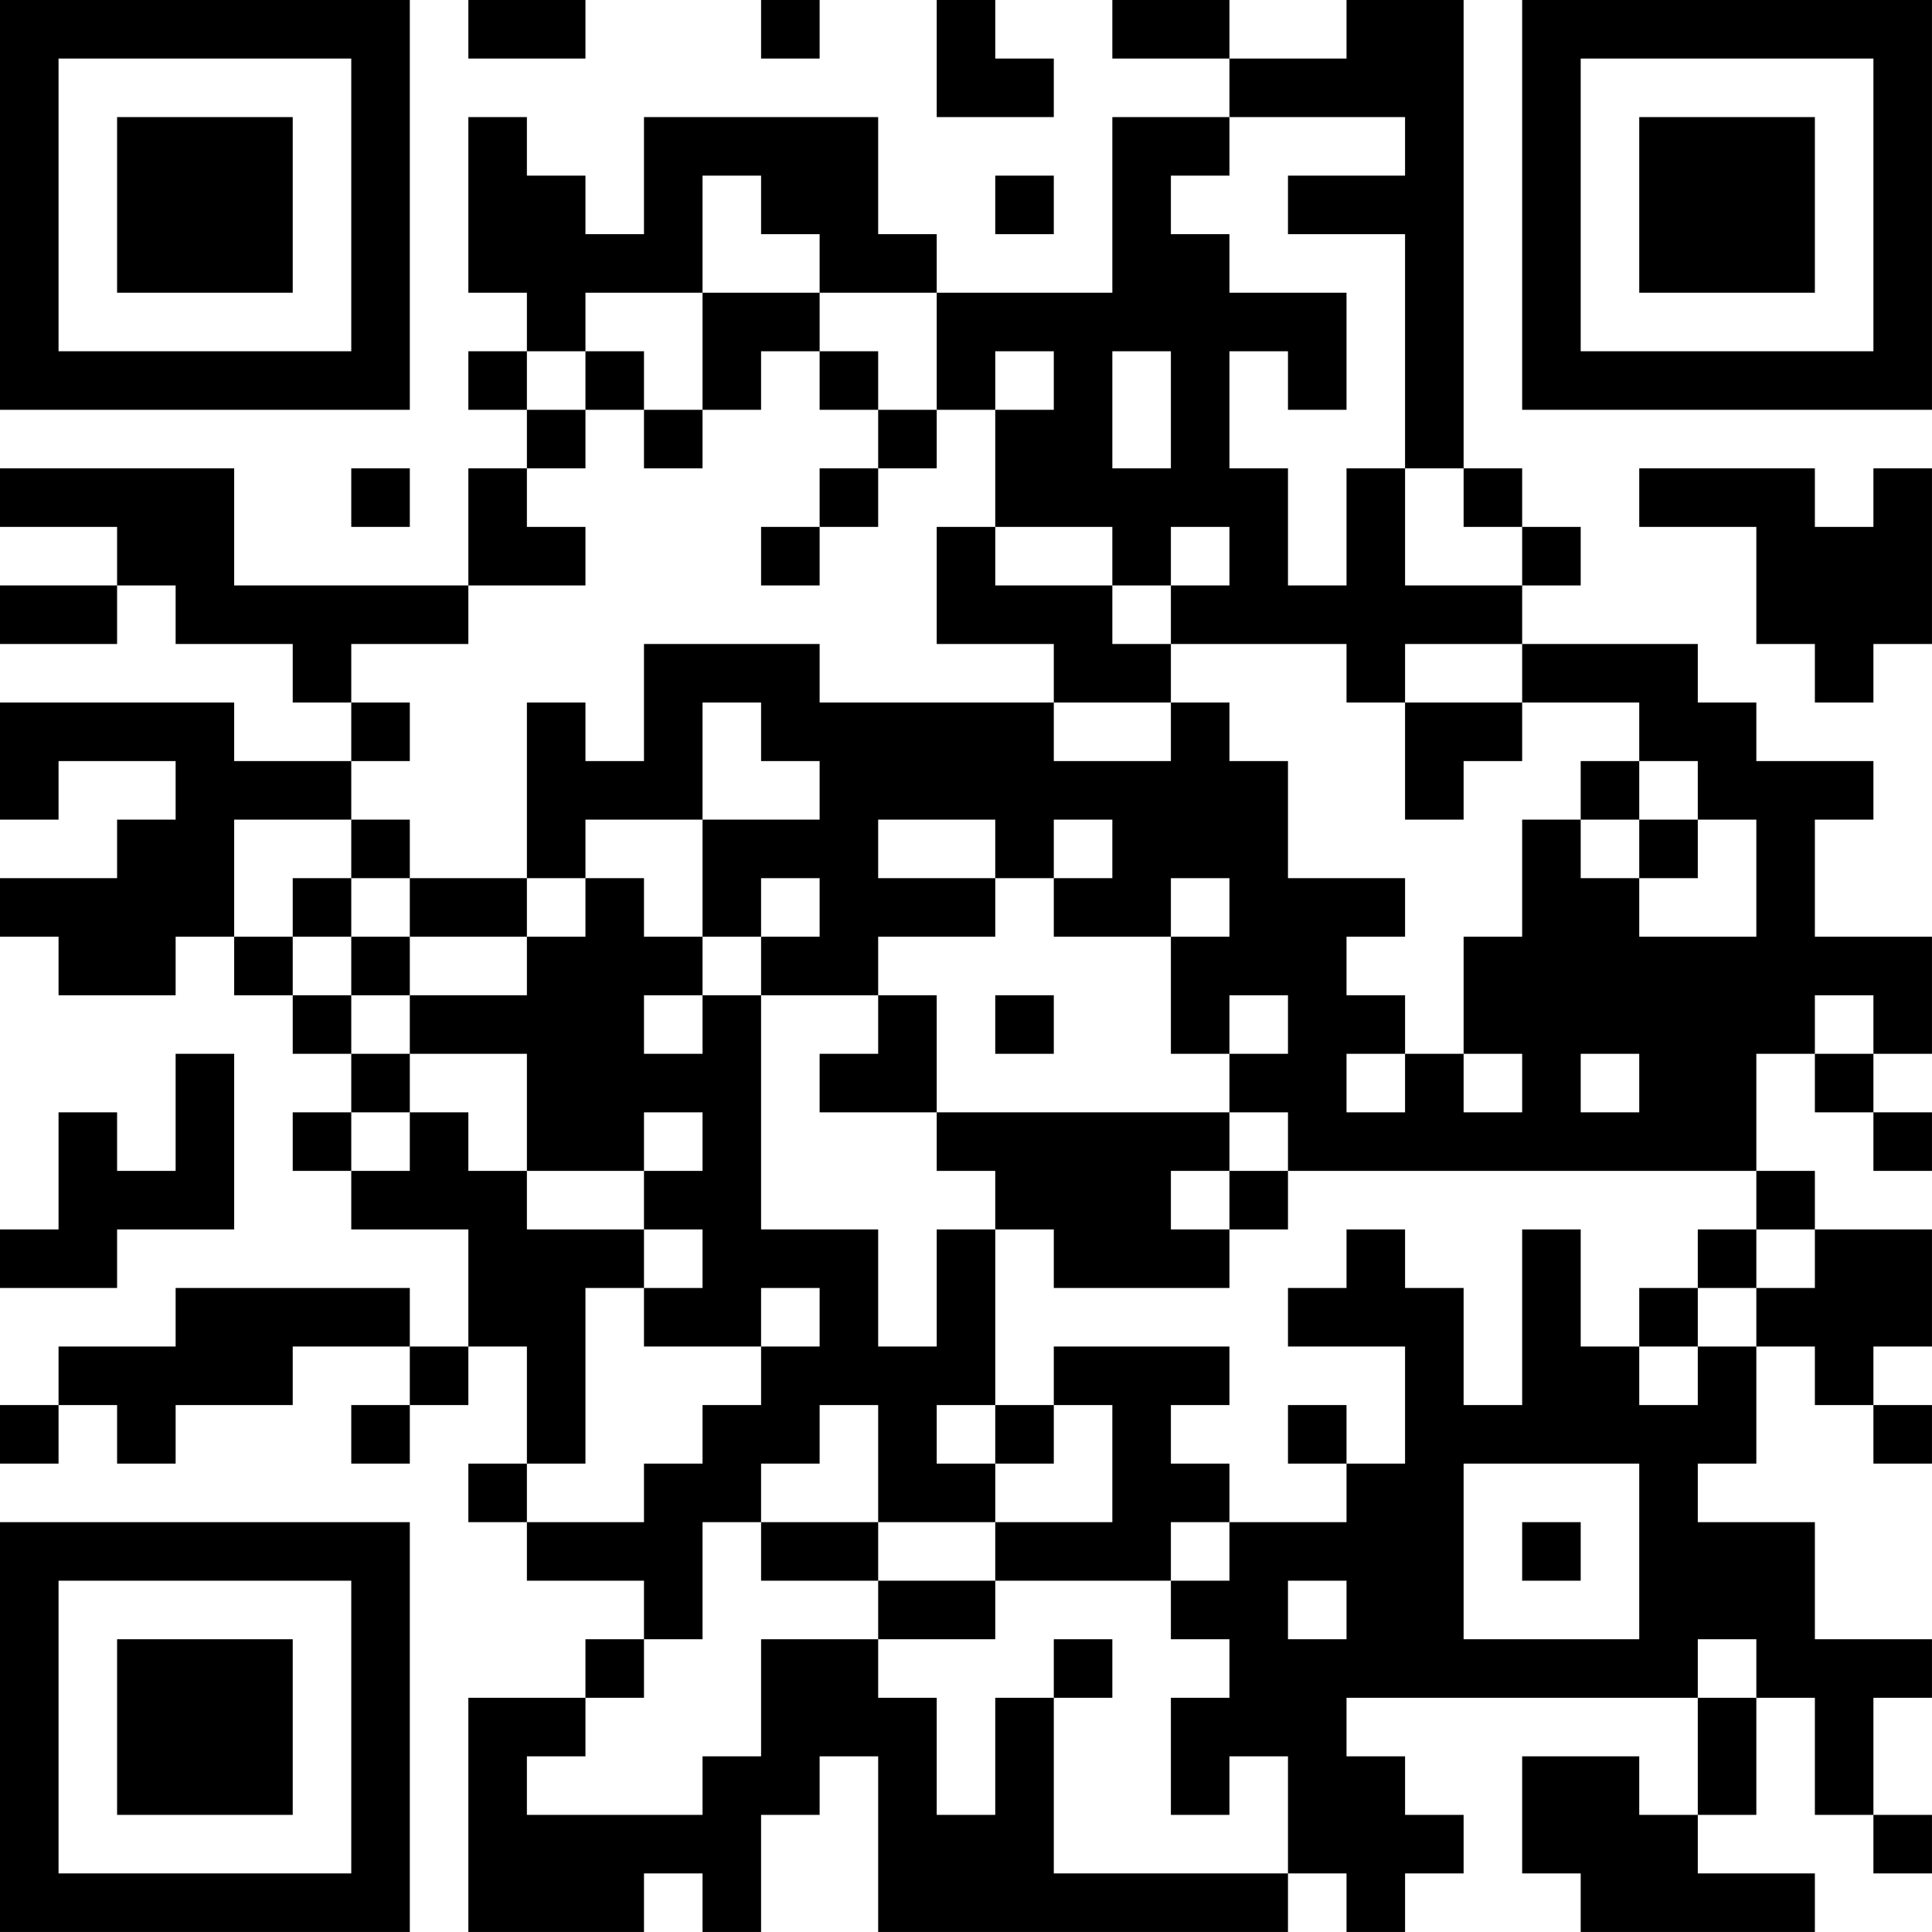 <?xml version="1.0" encoding="UTF-8"?>
<svg xmlns="http://www.w3.org/2000/svg" version="1.1" width="400" height="400" viewBox="0 0 400 400"><rect x="0" y="0" width="400" height="400" fill="#ffffff"/><g transform="scale(12.121)"><g transform="translate(0,0)"><path fill-rule="evenodd" d="M8 0L8 1L10 1L10 0ZM13 0L13 1L14 1L14 0ZM16 0L16 2L18 2L18 1L17 1L17 0ZM19 0L19 1L21 1L21 2L19 2L19 5L16 5L16 4L15 4L15 2L11 2L11 4L10 4L10 3L9 3L9 2L8 2L8 5L9 5L9 6L8 6L8 7L9 7L9 8L8 8L8 10L4 10L4 8L0 8L0 9L2 9L2 10L0 10L0 11L2 11L2 10L3 10L3 11L5 11L5 12L6 12L6 13L4 13L4 12L0 12L0 14L1 14L1 13L3 13L3 14L2 14L2 15L0 15L0 16L1 16L1 17L3 17L3 16L4 16L4 17L5 17L5 18L6 18L6 19L5 19L5 20L6 20L6 21L8 21L8 23L7 23L7 22L3 22L3 23L1 23L1 24L0 24L0 25L1 25L1 24L2 24L2 25L3 25L3 24L5 24L5 23L7 23L7 24L6 24L6 25L7 25L7 24L8 24L8 23L9 23L9 25L8 25L8 26L9 26L9 27L11 27L11 28L10 28L10 29L8 29L8 33L11 33L11 32L12 32L12 33L13 33L13 31L14 31L14 30L15 30L15 33L22 33L22 32L23 32L23 33L24 33L24 32L25 32L25 31L24 31L24 30L23 30L23 29L29 29L29 31L28 31L28 30L26 30L26 32L27 32L27 33L31 33L31 32L29 32L29 31L30 31L30 29L31 29L31 31L32 31L32 32L33 32L33 31L32 31L32 29L33 29L33 28L31 28L31 26L29 26L29 25L30 25L30 23L31 23L31 24L32 24L32 25L33 25L33 24L32 24L32 23L33 23L33 21L31 21L31 20L30 20L30 18L31 18L31 19L32 19L32 20L33 20L33 19L32 19L32 18L33 18L33 16L31 16L31 14L32 14L32 13L30 13L30 12L29 12L29 11L26 11L26 10L27 10L27 9L26 9L26 8L25 8L25 0L23 0L23 1L21 1L21 0ZM21 2L21 3L20 3L20 4L21 4L21 5L23 5L23 7L22 7L22 6L21 6L21 8L22 8L22 10L23 10L23 8L24 8L24 10L26 10L26 9L25 9L25 8L24 8L24 4L22 4L22 3L24 3L24 2ZM12 3L12 5L10 5L10 6L9 6L9 7L10 7L10 8L9 8L9 9L10 9L10 10L8 10L8 11L6 11L6 12L7 12L7 13L6 13L6 14L4 14L4 16L5 16L5 17L6 17L6 18L7 18L7 19L6 19L6 20L7 20L7 19L8 19L8 20L9 20L9 21L11 21L11 22L10 22L10 25L9 25L9 26L11 26L11 25L12 25L12 24L13 24L13 23L14 23L14 22L13 22L13 23L11 23L11 22L12 22L12 21L11 21L11 20L12 20L12 19L11 19L11 20L9 20L9 18L7 18L7 17L9 17L9 16L10 16L10 15L11 15L11 16L12 16L12 17L11 17L11 18L12 18L12 17L13 17L13 21L15 21L15 23L16 23L16 21L17 21L17 24L16 24L16 25L17 25L17 26L15 26L15 24L14 24L14 25L13 25L13 26L12 26L12 28L11 28L11 29L10 29L10 30L9 30L9 31L12 31L12 30L13 30L13 28L15 28L15 29L16 29L16 31L17 31L17 29L18 29L18 32L22 32L22 30L21 30L21 31L20 31L20 29L21 29L21 28L20 28L20 27L21 27L21 26L23 26L23 25L24 25L24 23L22 23L22 22L23 22L23 21L24 21L24 22L25 22L25 24L26 24L26 21L27 21L27 23L28 23L28 24L29 24L29 23L30 23L30 22L31 22L31 21L30 21L30 20L22 20L22 19L21 19L21 18L22 18L22 17L21 17L21 18L20 18L20 16L21 16L21 15L20 15L20 16L18 16L18 15L19 15L19 14L18 14L18 15L17 15L17 14L15 14L15 15L17 15L17 16L15 16L15 17L13 17L13 16L14 16L14 15L13 15L13 16L12 16L12 14L14 14L14 13L13 13L13 12L12 12L12 14L10 14L10 15L9 15L9 12L10 12L10 13L11 13L11 11L14 11L14 12L18 12L18 13L20 13L20 12L21 12L21 13L22 13L22 15L24 15L24 16L23 16L23 17L24 17L24 18L23 18L23 19L24 19L24 18L25 18L25 19L26 19L26 18L25 18L25 16L26 16L26 14L27 14L27 15L28 15L28 16L30 16L30 14L29 14L29 13L28 13L28 12L26 12L26 11L24 11L24 12L23 12L23 11L20 11L20 10L21 10L21 9L20 9L20 10L19 10L19 9L17 9L17 7L18 7L18 6L17 6L17 7L16 7L16 5L14 5L14 4L13 4L13 3ZM17 3L17 4L18 4L18 3ZM12 5L12 7L11 7L11 6L10 6L10 7L11 7L11 8L12 8L12 7L13 7L13 6L14 6L14 7L15 7L15 8L14 8L14 9L13 9L13 10L14 10L14 9L15 9L15 8L16 8L16 7L15 7L15 6L14 6L14 5ZM19 6L19 8L20 8L20 6ZM6 8L6 9L7 9L7 8ZM28 8L28 9L30 9L30 11L31 11L31 12L32 12L32 11L33 11L33 8L32 8L32 9L31 9L31 8ZM16 9L16 11L18 11L18 12L20 12L20 11L19 11L19 10L17 10L17 9ZM24 12L24 14L25 14L25 13L26 13L26 12ZM27 13L27 14L28 14L28 15L29 15L29 14L28 14L28 13ZM6 14L6 15L5 15L5 16L6 16L6 17L7 17L7 16L9 16L9 15L7 15L7 14ZM6 15L6 16L7 16L7 15ZM15 17L15 18L14 18L14 19L16 19L16 20L17 20L17 21L18 21L18 22L21 22L21 21L22 21L22 20L21 20L21 19L16 19L16 17ZM17 17L17 18L18 18L18 17ZM31 17L31 18L32 18L32 17ZM3 18L3 20L2 20L2 19L1 19L1 21L0 21L0 22L2 22L2 21L4 21L4 18ZM27 18L27 19L28 19L28 18ZM20 20L20 21L21 21L21 20ZM29 21L29 22L28 22L28 23L29 23L29 22L30 22L30 21ZM18 23L18 24L17 24L17 25L18 25L18 24L19 24L19 26L17 26L17 27L15 27L15 26L13 26L13 27L15 27L15 28L17 28L17 27L20 27L20 26L21 26L21 25L20 25L20 24L21 24L21 23ZM22 24L22 25L23 25L23 24ZM25 25L25 28L28 28L28 25ZM26 26L26 27L27 27L27 26ZM22 27L22 28L23 28L23 27ZM18 28L18 29L19 29L19 28ZM29 28L29 29L30 29L30 28ZM0 0L0 7L7 7L7 0ZM1 1L1 6L6 6L6 1ZM2 2L2 5L5 5L5 2ZM26 0L26 7L33 7L33 0ZM27 1L27 6L32 6L32 1ZM28 2L28 5L31 5L31 2ZM0 26L0 33L7 33L7 26ZM1 27L1 32L6 32L6 27ZM2 28L2 31L5 31L5 28Z" fill="#000000"/></g></g></svg>
